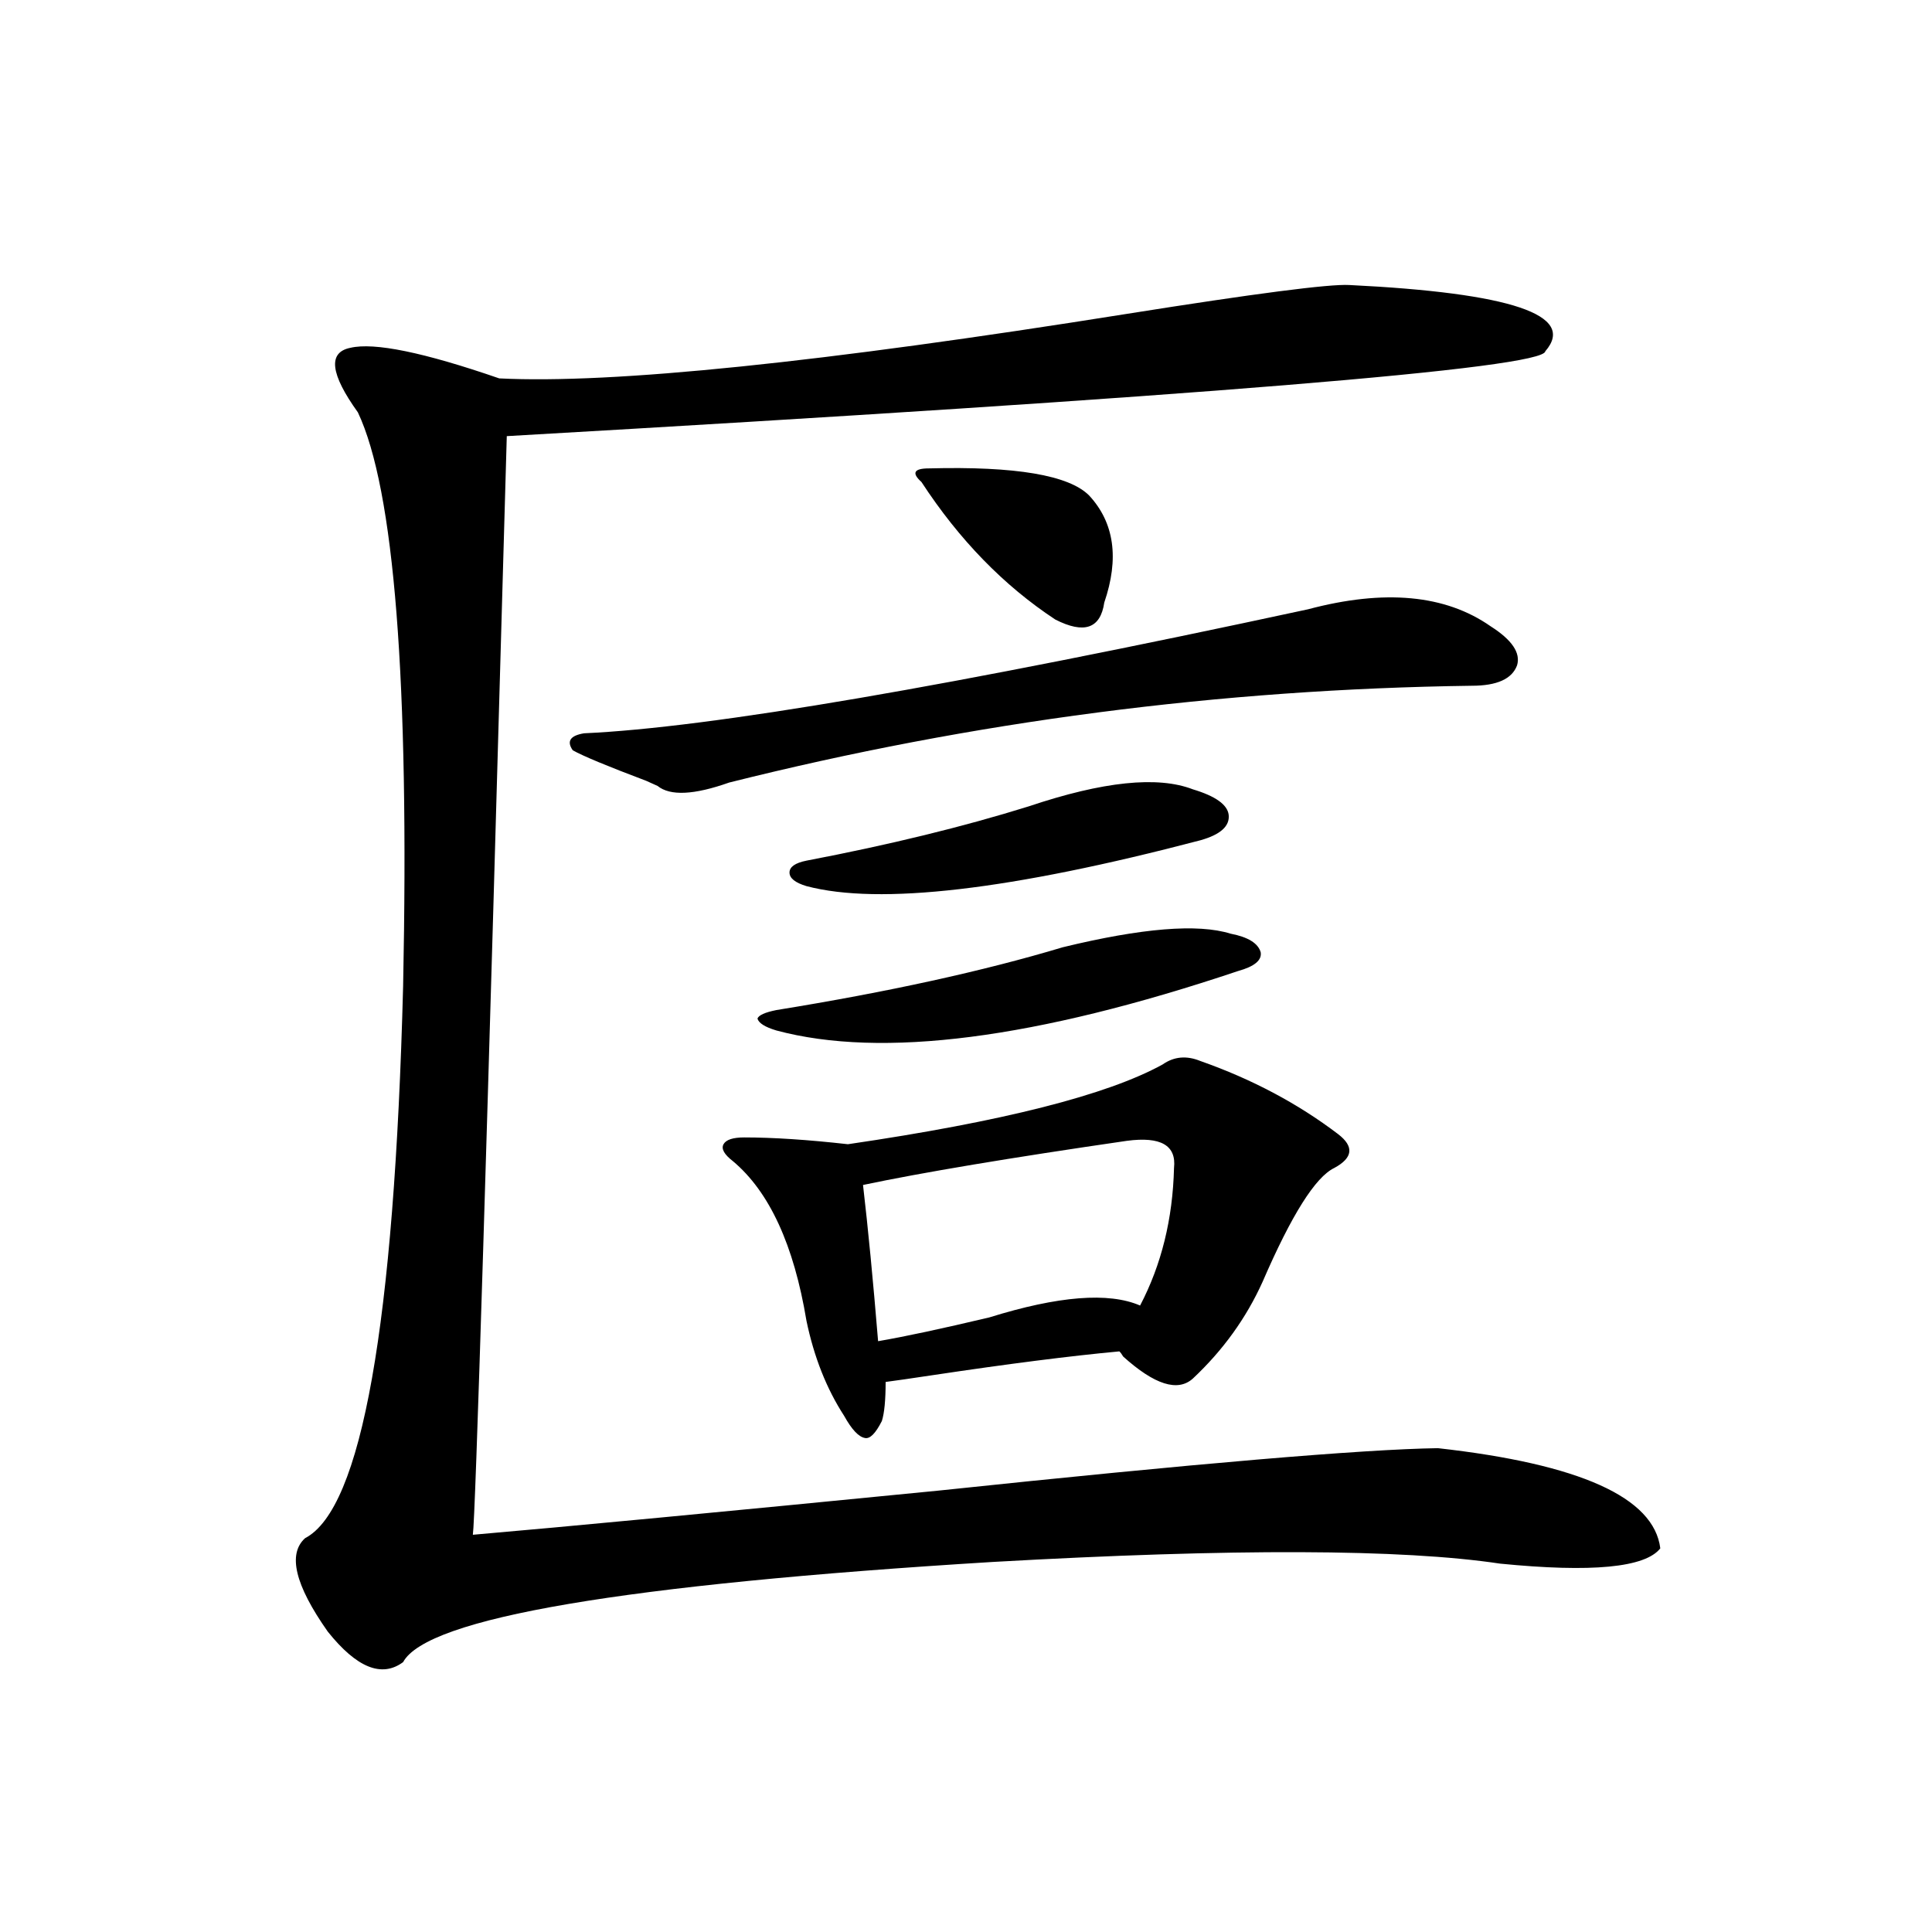 <?xml version="1.0" encoding="utf-8"?>
<!-- Generator: Adobe Illustrator 16.0.0, SVG Export Plug-In . SVG Version: 6.00 Build 0)  -->
<!DOCTYPE svg PUBLIC "-//W3C//DTD SVG 1.1//EN" "http://www.w3.org/Graphics/SVG/1.1/DTD/svg11.dtd">
<svg version="1.1" id="图层_1" xmlns="http://www.w3.org/2000/svg" xmlns:xlink="http://www.w3.org/1999/xlink" x="0px" y="0px"
	 width="1000px" height="1000px" viewBox="0 0 1000 1000" enable-background="new 0 0 1000 1000" xml:space="preserve">
<path d="M698.397,147.52c83.9,4.106,117.711,15.532,101.461,34.277c-0.655,8.789-179.843,23.442-537.548,43.945
	c-10.411,370.898-16.265,560.454-17.561,568.652c47.469-4.093,127.802-11.714,240.97-22.852
	c133.32-14.063,219.507-21.382,258.53-21.973c73.489,8.212,111.857,25.488,115.119,51.855c-7.805,9.97-35.456,12.606-82.925,7.91
	c-50.73-7.608-138.213-7.91-262.433-0.879c-191.215,11.714-293.011,29.004-305.358,51.855c-11.066,8.198-24.069,2.925-39.023-15.82
	c-16.92-24.032-20.822-40.128-11.707-48.34c29.268-15.229,46.173-110.44,50.73-285.645c3.247-158.203-4.558-257.218-23.414-297.07
	c-14.313-19.913-15.609-31.05-3.902-33.398c12.348-2.925,38.048,2.349,77.071,15.82c58.535,2.938,166.825-8.198,324.87-33.398
	C649.618,151.914,687.986,146.942,698.397,147.52z M771.566,324.18c11.052,7.031,15.609,13.774,13.658,20.215
	c-2.606,7.031-10.411,10.547-23.414,10.547c-130.088,1.758-258.21,18.457-384.381,50.098c-18.216,6.454-30.578,7.031-37.072,1.758
	c-1.311-0.577-3.262-1.456-5.854-2.637c-20.167-7.608-32.85-12.882-38.048-15.82c-3.262-4.683-1.311-7.608,5.854-8.789
	c65.029-2.925,189.904-24.308,374.625-64.16C716.599,304.844,748.152,307.782,771.566,324.18z M601.814,550.938
	c5.854-4.093,12.348-4.683,19.512-1.758c26.661,9.38,50.396,21.973,71.218,37.793c8.445,6.454,7.805,12.305-1.951,17.578
	c-9.756,4.696-22.118,24.321-37.072,58.887c-8.46,18.759-20.487,35.458-36.097,50.098c-7.805,7.031-19.847,3.228-36.097-11.426
	c-0.655-1.167-1.311-2.046-1.951-2.637c-25.365,2.349-57.56,6.454-96.583,12.305c-11.707,1.758-19.847,2.938-24.39,3.516
	c0,9.38-0.655,16.122-1.951,20.215c-3.262,6.454-6.188,9.38-8.78,8.789c-3.262-0.577-6.829-4.395-10.731-11.426
	c-9.115-14.063-15.609-30.46-19.512-49.219c-6.509-39.249-19.191-66.797-38.048-82.617c-4.558-3.516-6.188-6.44-4.878-8.789
	c1.296-2.335,4.878-3.516,10.731-3.516c14.954,0,32.835,1.181,53.657,3.516C518.89,580.532,573.188,566.758,601.814,550.938z
	 M550.108,490.293c40.975-9.956,69.907-12.305,86.827-7.031c9.101,1.758,14.299,4.985,15.609,9.668
	c0.641,4.106-3.262,7.333-11.707,9.668c-104.723,35.156-184.386,45.415-239.019,30.762c-5.854-1.758-9.115-3.804-9.756-6.152
	c0.641-1.758,3.902-3.214,9.756-4.395C459.699,513.446,509.134,502.598,550.108,490.293z M617.424,408.555
	c11.707,3.516,17.881,7.91,18.536,13.184c0.641,5.864-4.237,10.259-14.634,13.184c-98.214,25.79-166.185,33.7-203.897,23.73
	c-5.854-1.758-8.78-4.093-8.78-7.031c0-2.925,2.927-4.972,8.78-6.152c42.926-8.198,81.294-17.578,115.119-28.125
	C570.916,404.462,599.208,401.523,617.424,408.555z M583.278,590.488c-60.486,8.789-106.019,16.411-136.582,22.852
	c2.592,22.274,5.198,49.219,7.805,80.859c13.658-2.335,32.835-6.44,57.56-12.305c35.762-11.124,61.782-13.184,78.047-6.152
	c11.052-21.094,16.905-44.824,17.561-71.191C608.964,592.837,600.839,588.153,583.278,590.488z M480.842,242.441
	c44.877-1.167,72.514,3.516,82.925,14.063c13.003,14.063,15.609,32.52,7.805,55.371c-1.951,13.485-10.411,16.411-25.365,8.789
	c-26.676-17.578-49.755-41.309-69.267-71.191c-2.606-2.335-3.582-4.093-2.927-5.273
	C474.653,243.032,476.939,242.441,480.842,242.441z"/>
</svg>
